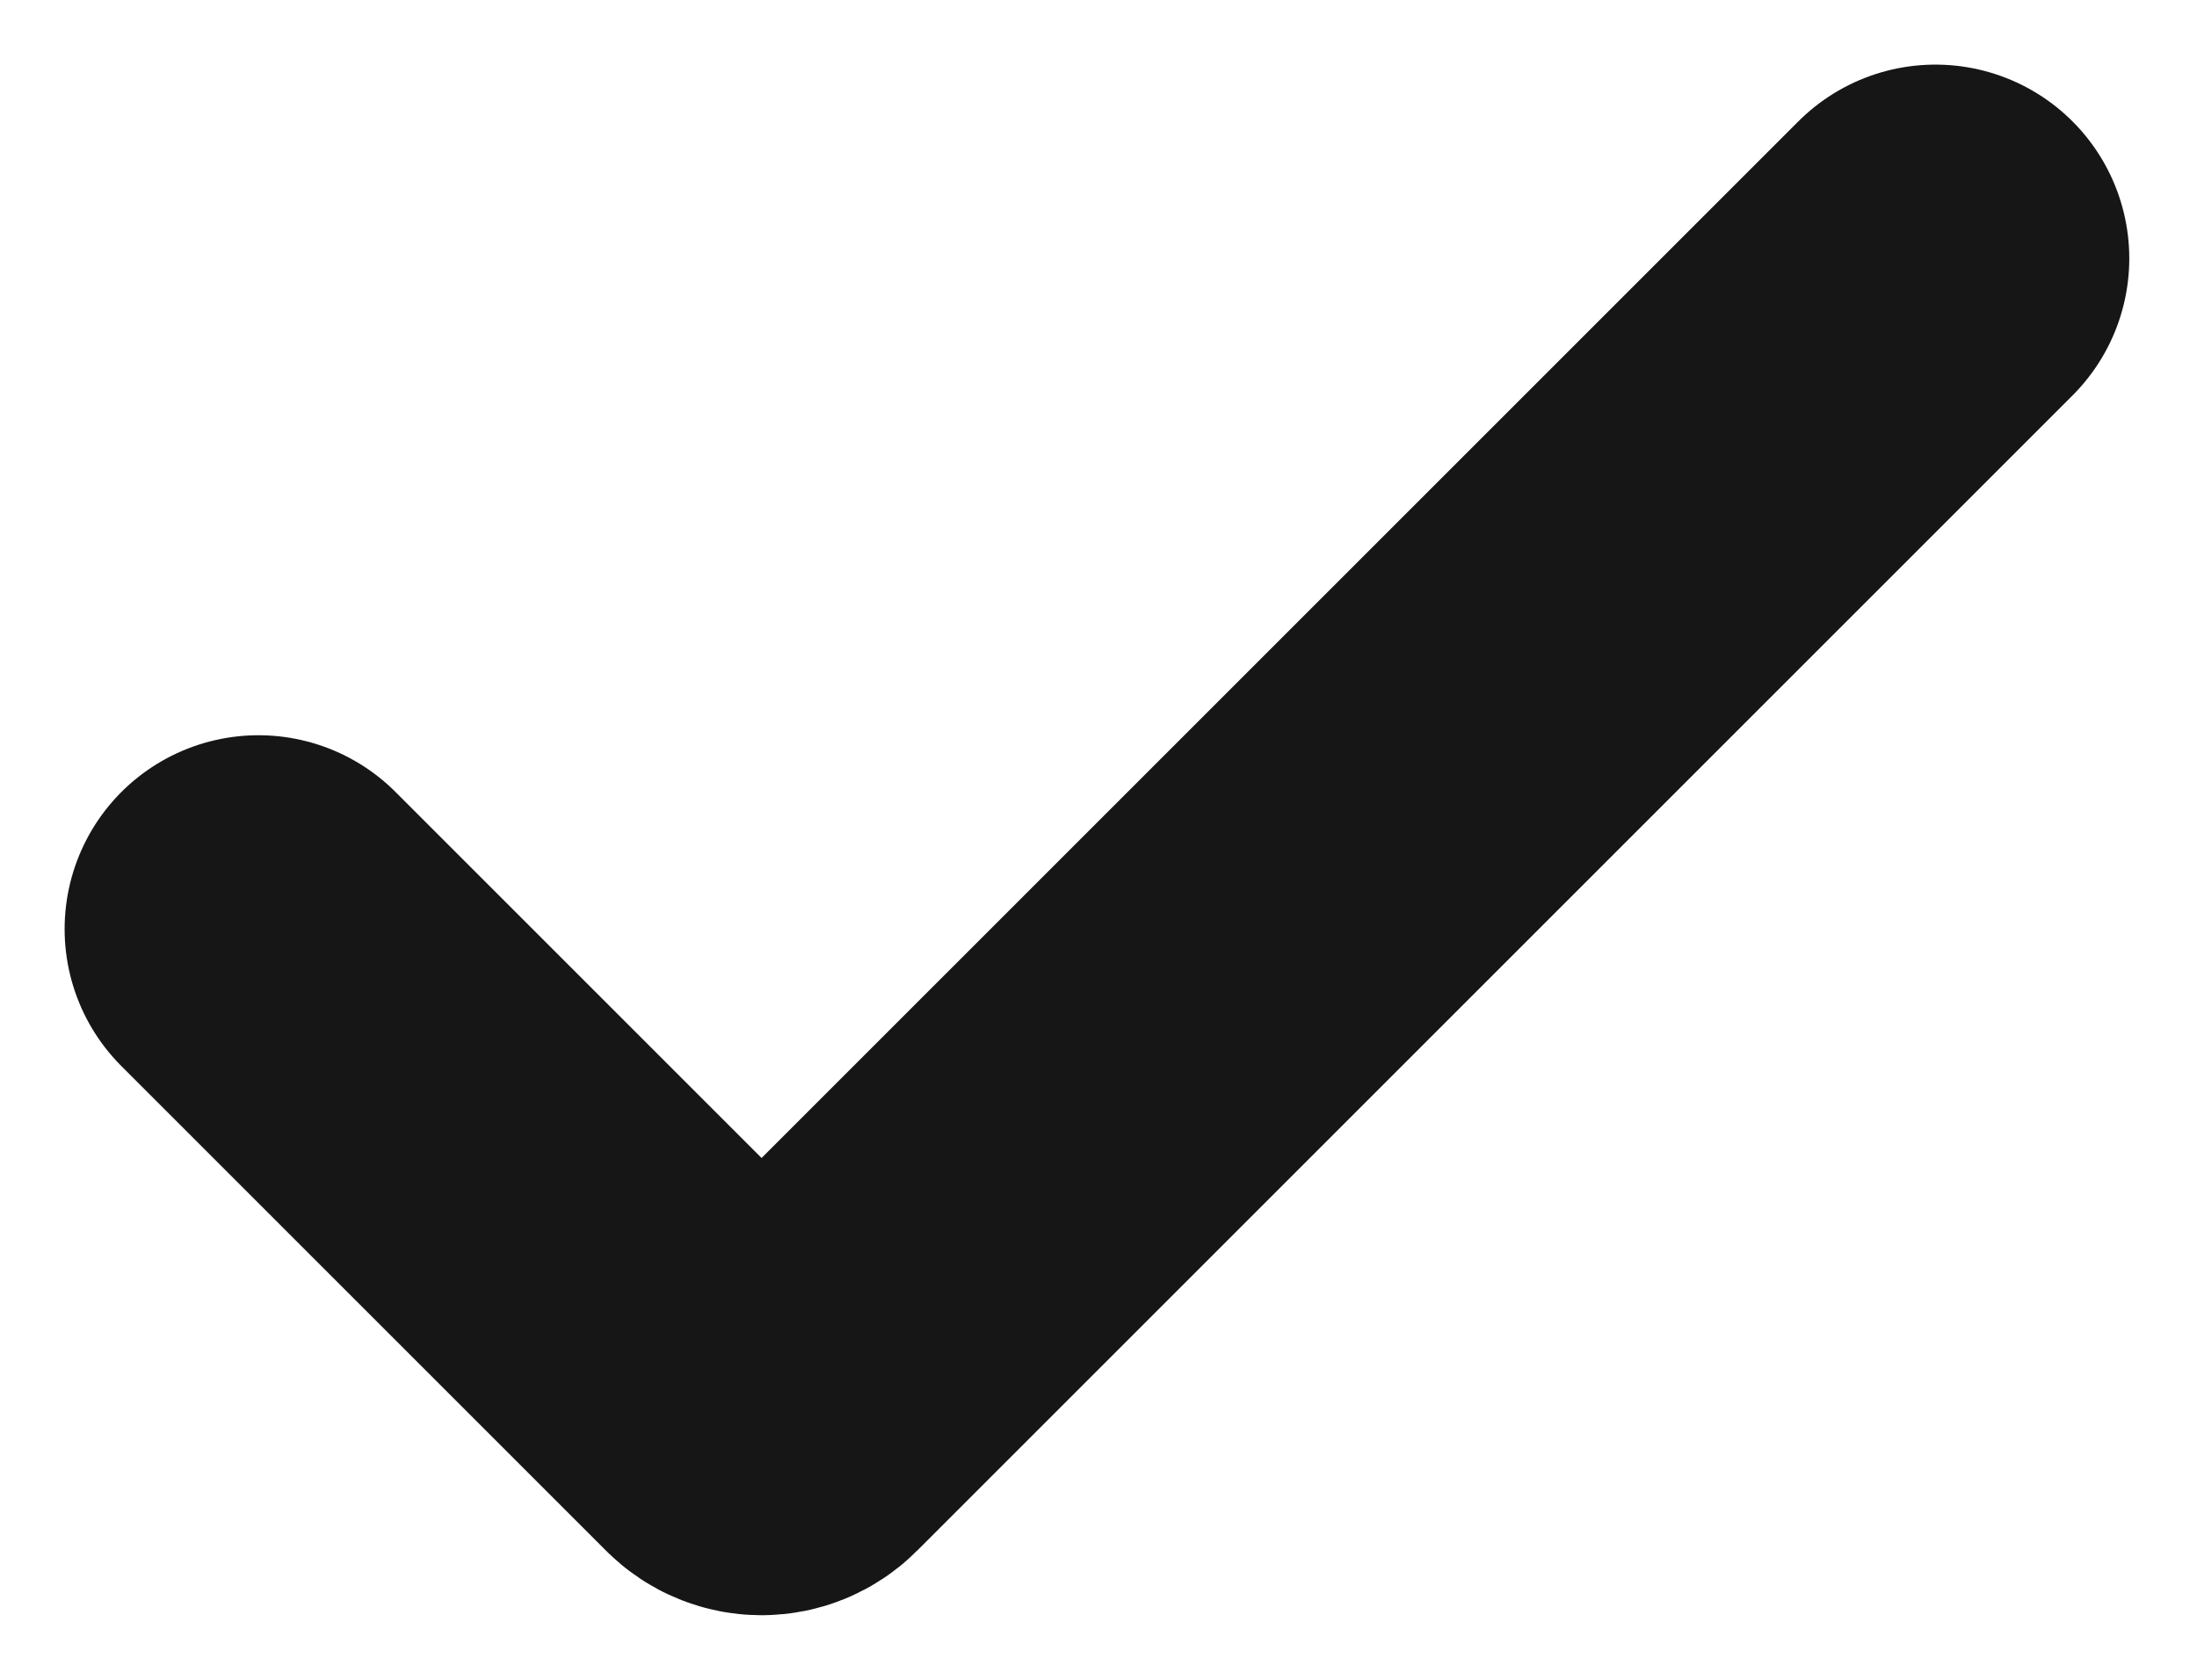 <svg width="17" height="13" viewBox="0 0 17 13" fill="none" xmlns="http://www.w3.org/2000/svg">
<path d="M2 7.19L5.751 10.941C5.829 11.02 5.956 11.02 6.035 10.941L14.976 2" stroke="#161616" stroke-width="3" stroke-linecap="round" stroke-linejoin="round"/>
</svg>
